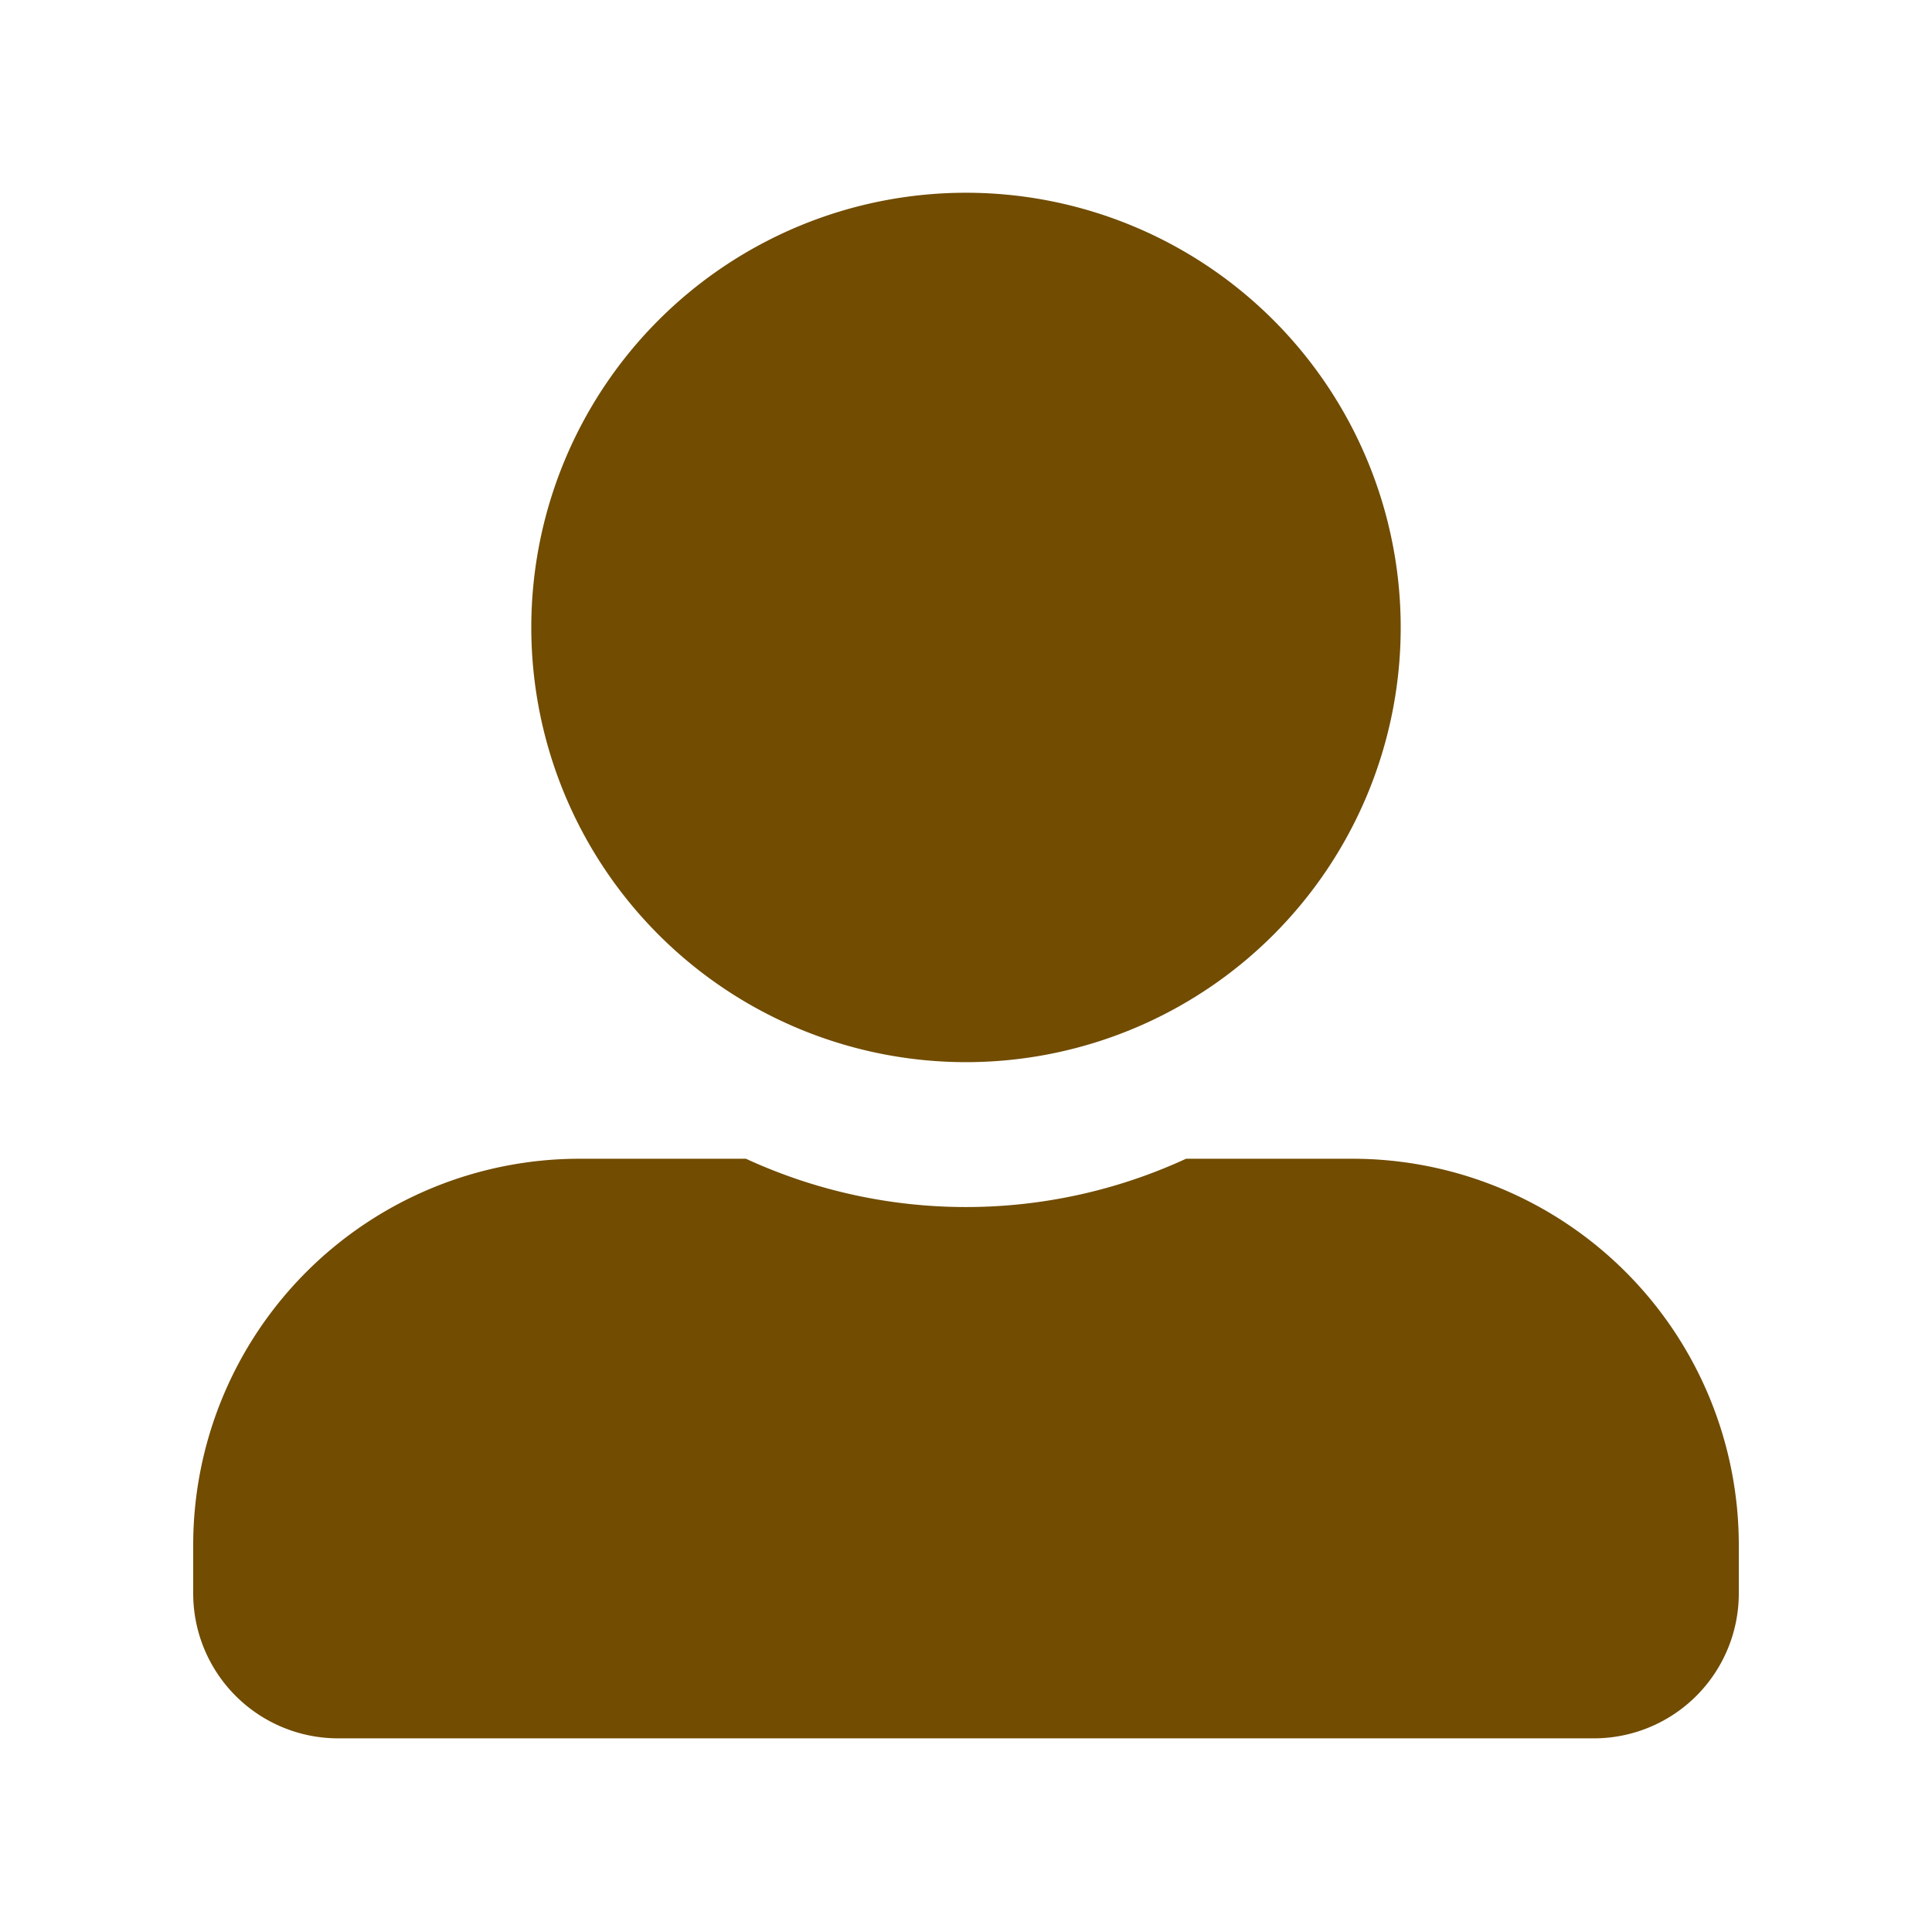 <svg xmlns="http://www.w3.org/2000/svg" width="30" height="30" viewBox="0 0 30 30">
  <g id="Group_21731" data-name="Group 21731" transform="translate(0 0.104)">
    <rect id="Rectangle_25183" data-name="Rectangle 25183" width="30" height="30" transform="translate(0 -0.104)" fill="#ccc" opacity="0"/>
    <path id="Icon_awesome-user-alt" data-name="Icon awesome-user-alt" d="M12,13.5A6.75,6.75,0,1,0,5.25,6.75,6.752,6.752,0,0,0,12,13.5ZM18,15H15.417a8.16,8.16,0,0,1-6.834,0H6a6,6,0,0,0-6,6v.75A2.251,2.251,0,0,0,2.25,24h19.5A2.251,2.251,0,0,0,24,21.75V21A6,6,0,0,0,18,15Z" transform="translate(3 2.889)" fill="#714c01"/>
  </g>
</svg>
